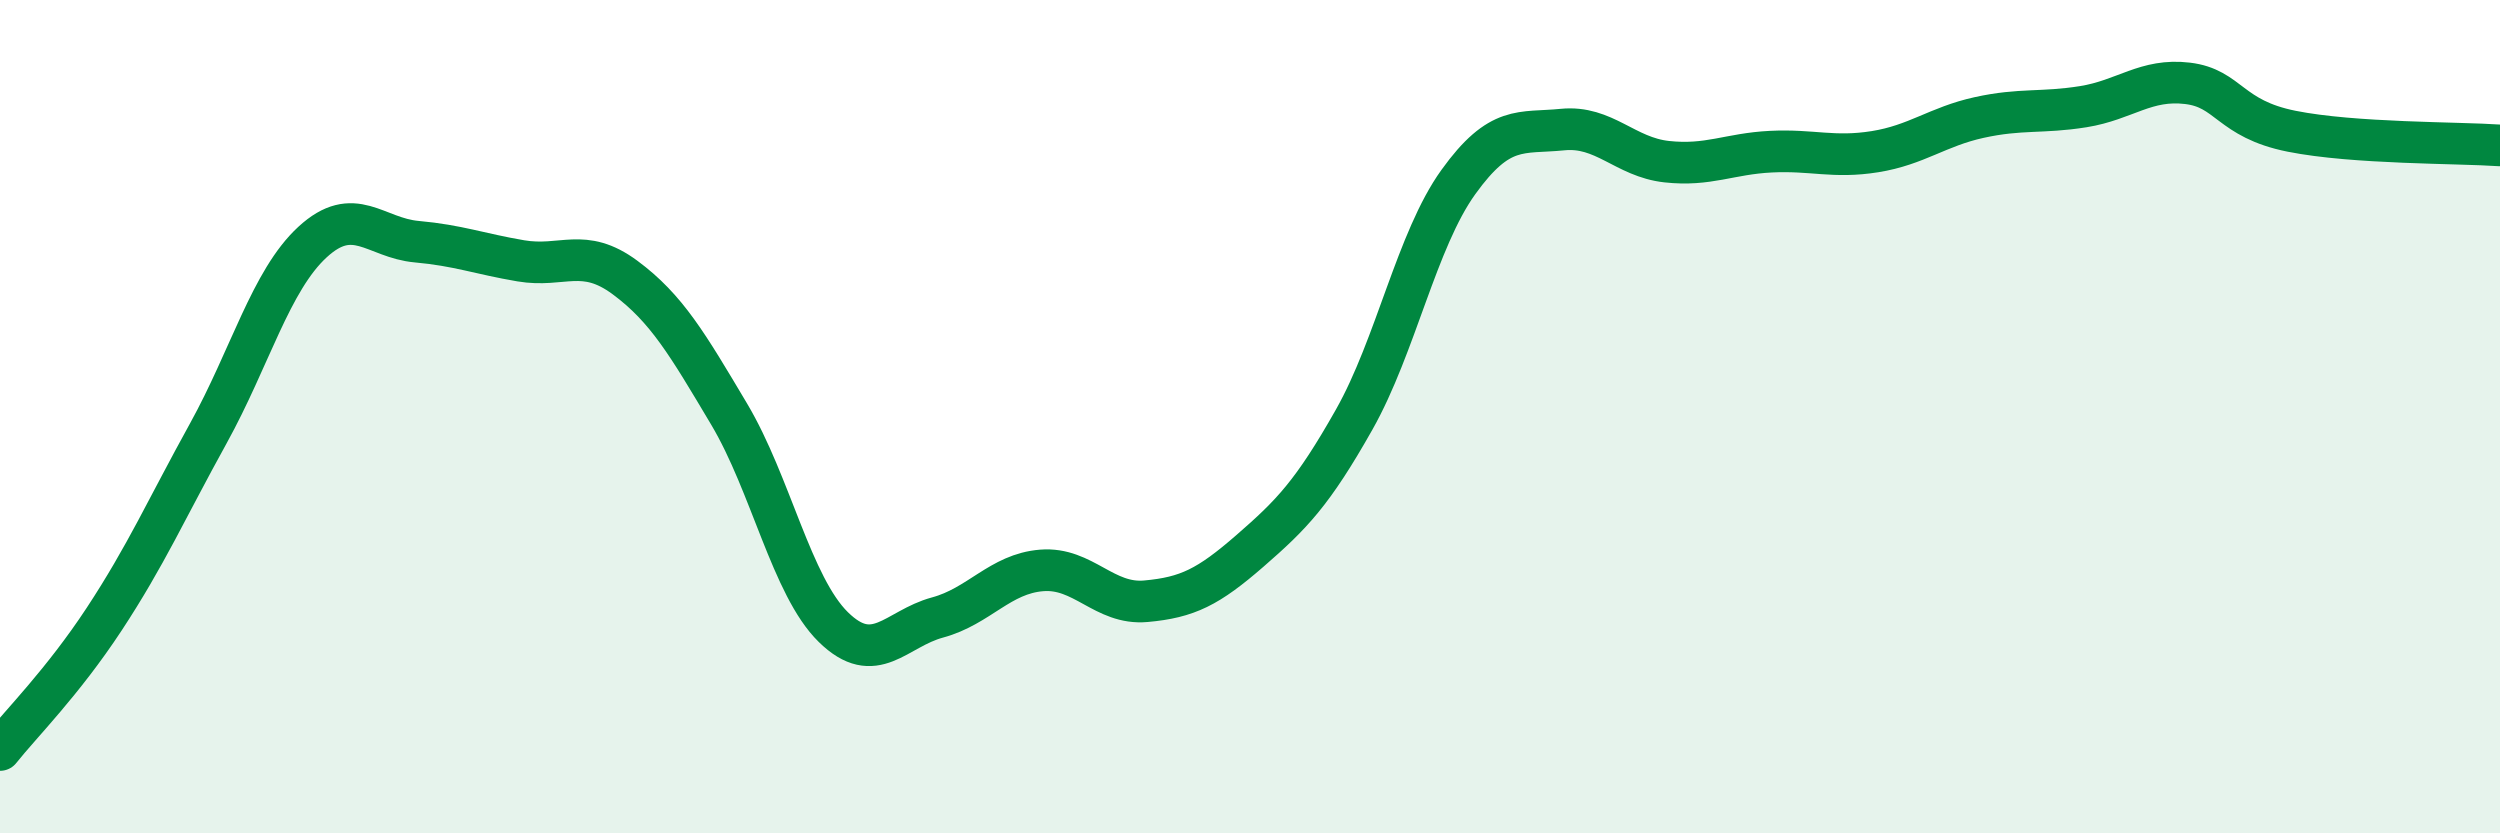 
    <svg width="60" height="20" viewBox="0 0 60 20" xmlns="http://www.w3.org/2000/svg">
      <path
        d="M 0,18 C 0.5,17.37 1.5,16.38 2.5,14.86 C 3.5,13.34 4,12.21 5,10.4 C 6,8.59 6.5,6.73 7.5,5.81 C 8.5,4.89 9,5.71 10,5.8 C 11,5.89 11.5,6.09 12.5,6.26 C 13.5,6.43 14,5.92 15,6.66 C 16,7.4 16.5,8.26 17.5,9.94 C 18.5,11.62 19,14.07 20,15.05 C 21,16.03 21.5,15.09 22.5,14.82 C 23.5,14.55 24,13.77 25,13.69 C 26,13.61 26.5,14.52 27.5,14.43 C 28.5,14.34 29,14.09 30,13.22 C 31,12.35 31.5,11.84 32.5,10.07 C 33.5,8.3 34,5.76 35,4.37 C 36,2.98 36.5,3.21 37.5,3.11 C 38.5,3.01 39,3.77 40,3.88 C 41,3.99 41.5,3.69 42.5,3.64 C 43.5,3.59 44,3.8 45,3.64 C 46,3.48 46.5,3.04 47.5,2.82 C 48.5,2.6 49,2.72 50,2.56 C 51,2.4 51.5,1.88 52.5,2 C 53.5,2.12 53.5,2.85 55,3.15 C 56.5,3.45 59,3.42 60,3.49L60 20L0 20Z"
        fill="#008740"
        opacity="0.1"
        stroke-linecap="round"
        stroke-linejoin="round"
      />
      <path
        d="M 0,18 C 0.5,17.37 1.5,16.38 2.5,14.86 C 3.5,13.34 4,12.21 5,10.4 C 6,8.59 6.5,6.73 7.5,5.81 C 8.5,4.89 9,5.71 10,5.8 C 11,5.89 11.5,6.09 12.5,6.26 C 13.5,6.43 14,5.92 15,6.66 C 16,7.4 16.5,8.26 17.5,9.94 C 18.5,11.62 19,14.07 20,15.05 C 21,16.03 21.5,15.09 22.5,14.82 C 23.5,14.55 24,13.77 25,13.69 C 26,13.61 26.5,14.52 27.5,14.43 C 28.5,14.34 29,14.09 30,13.22 C 31,12.35 31.5,11.84 32.5,10.07 C 33.5,8.3 34,5.76 35,4.37 C 36,2.98 36.5,3.21 37.5,3.11 C 38.5,3.01 39,3.77 40,3.88 C 41,3.99 41.5,3.69 42.5,3.64 C 43.5,3.59 44,3.8 45,3.64 C 46,3.48 46.5,3.04 47.5,2.82 C 48.5,2.6 49,2.72 50,2.56 C 51,2.4 51.5,1.88 52.5,2 C 53.5,2.12 53.5,2.85 55,3.15 C 56.5,3.45 59,3.42 60,3.49"
        stroke="#008740"
        stroke-width="1"
        fill="none"
        stroke-linecap="round"
        stroke-linejoin="round"
      />
    </svg>
  